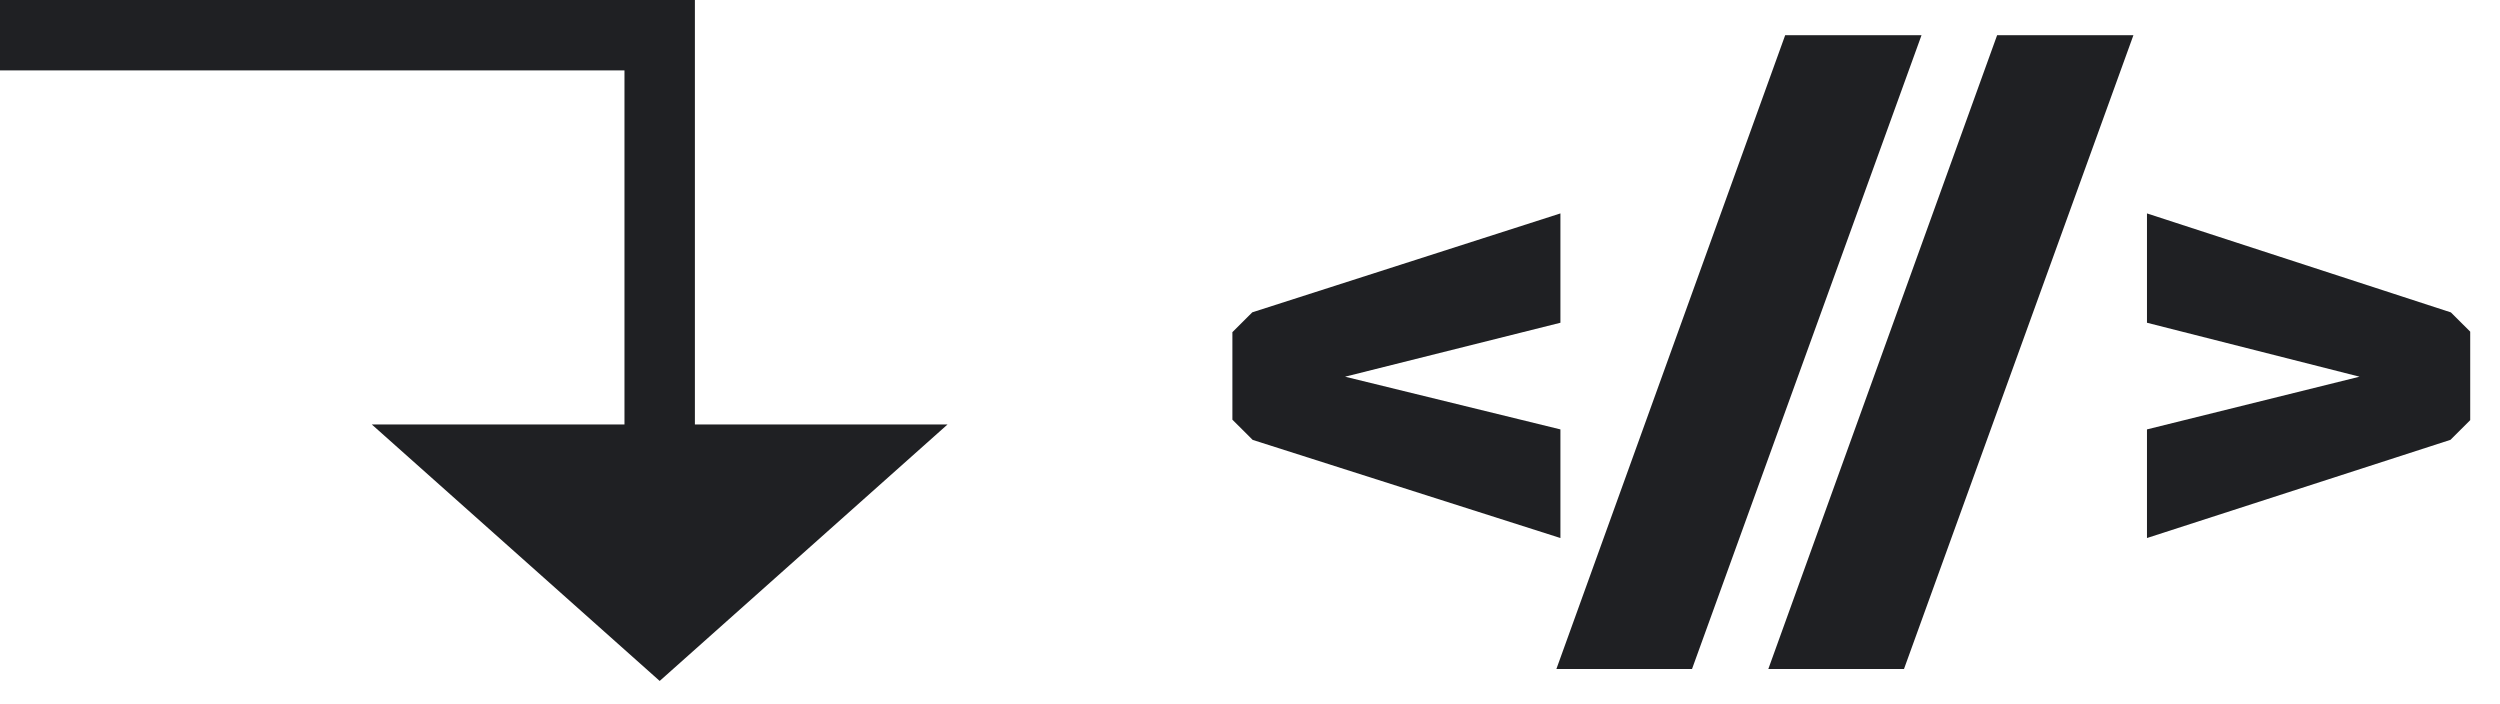<?xml version="1.0" encoding="UTF-8"?> <svg xmlns="http://www.w3.org/2000/svg" width="71" height="20" viewBox="0 0 71 20" fill="none"><path d="M0 2H17.735V12.054H10.558L18.735 19.339L26.911 12.054H19.735V0H0V2Z" fill="#1F2023"></path><path d="M44.316 6.061L35.565 8.87L35 9.433V11.919L35.576 12.493L44.316 15.28V12.195L38.2 10.698L44.316 9.166V6.061Z" fill="#1F2023"></path><path d="M50.699 1L44.201 19H48.053L54.571 1H50.699Z" fill="#1F2023"></path><path d="M56.718 1L50.22 19H54.073L60.589 1H56.718Z" fill="#1F2023"></path><path d="M69.605 8.872L60.974 6.061V9.166L67.011 10.698L60.974 12.195V15.28L69.594 12.491L70.154 11.932V9.419L69.605 8.872Z" fill="#1F2023"></path></svg> 